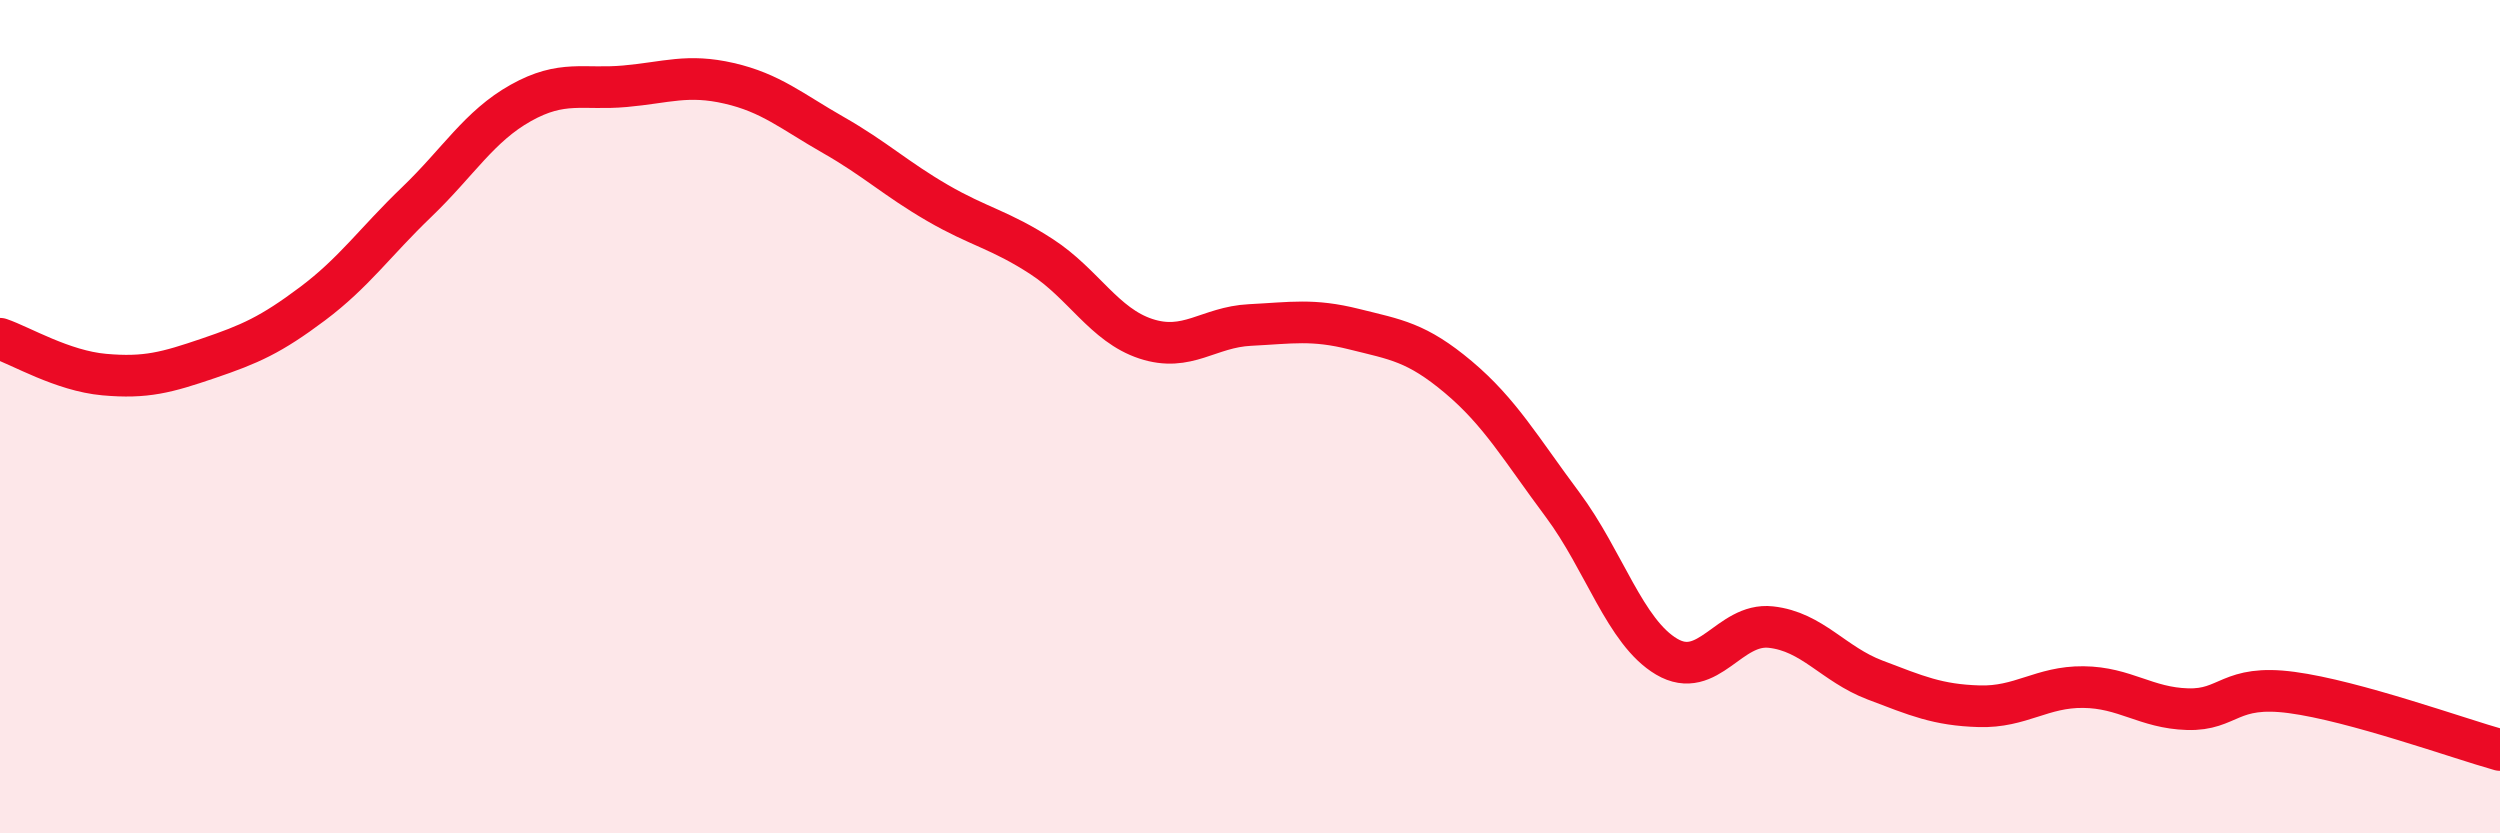 
    <svg width="60" height="20" viewBox="0 0 60 20" xmlns="http://www.w3.org/2000/svg">
      <path
        d="M 0,8.13 C 0.5,8.3 1.5,8.9 2.5,8.99 C 3.5,9.08 4,8.94 5,8.6 C 6,8.26 6.5,8.04 7.5,7.29 C 8.5,6.54 9,5.81 10,4.85 C 11,3.89 11.5,3.03 12.5,2.47 C 13.5,1.91 14,2.16 15,2.07 C 16,1.98 16.5,1.77 17.5,2 C 18.5,2.23 19,2.67 20,3.24 C 21,3.81 21.5,4.29 22.5,4.87 C 23.5,5.45 24,5.51 25,6.16 C 26,6.81 26.5,7.8 27.5,8.13 C 28.5,8.46 29,7.85 30,7.8 C 31,7.75 31.5,7.65 32.5,7.9 C 33.5,8.15 34,8.21 35,9.05 C 36,9.89 36.5,10.77 37.5,12.11 C 38.5,13.45 39,15.17 40,15.76 C 41,16.35 41.5,14.94 42.5,15.05 C 43.5,15.16 44,15.94 45,16.32 C 46,16.7 46.5,16.92 47.5,16.95 C 48.5,16.98 49,16.48 50,16.49 C 51,16.5 51.5,16.99 52.5,17.02 C 53.5,17.05 53.5,16.42 55,16.62 C 56.5,16.82 59,17.72 60,18L60 20L0 20Z"
        fill="#EB0A25"
        opacity="0.1"
        stroke-linecap="round"
        stroke-linejoin="round"
      />
      <path
        d="M 0,8.13 C 0.5,8.3 1.5,8.9 2.5,8.99 C 3.5,9.08 4,8.94 5,8.6 C 6,8.26 6.5,8.04 7.5,7.29 C 8.5,6.54 9,5.81 10,4.85 C 11,3.89 11.5,3.03 12.5,2.47 C 13.5,1.91 14,2.16 15,2.07 C 16,1.98 16.5,1.77 17.5,2 C 18.5,2.23 19,2.67 20,3.24 C 21,3.81 21.5,4.29 22.5,4.87 C 23.5,5.45 24,5.51 25,6.16 C 26,6.81 26.5,7.8 27.5,8.13 C 28.5,8.46 29,7.85 30,7.8 C 31,7.75 31.5,7.65 32.5,7.9 C 33.5,8.15 34,8.21 35,9.05 C 36,9.89 36.5,10.77 37.5,12.11 C 38.5,13.45 39,15.17 40,15.76 C 41,16.35 41.5,14.94 42.5,15.05 C 43.5,15.16 44,15.94 45,16.32 C 46,16.7 46.5,16.92 47.5,16.95 C 48.5,16.98 49,16.48 50,16.49 C 51,16.5 51.5,16.99 52.5,17.02 C 53.5,17.05 53.5,16.42 55,16.62 C 56.5,16.82 59,17.72 60,18"
        stroke="#EB0A25"
        stroke-width="1"
        fill="none"
        stroke-linecap="round"
        stroke-linejoin="round"
      />
    </svg>
  